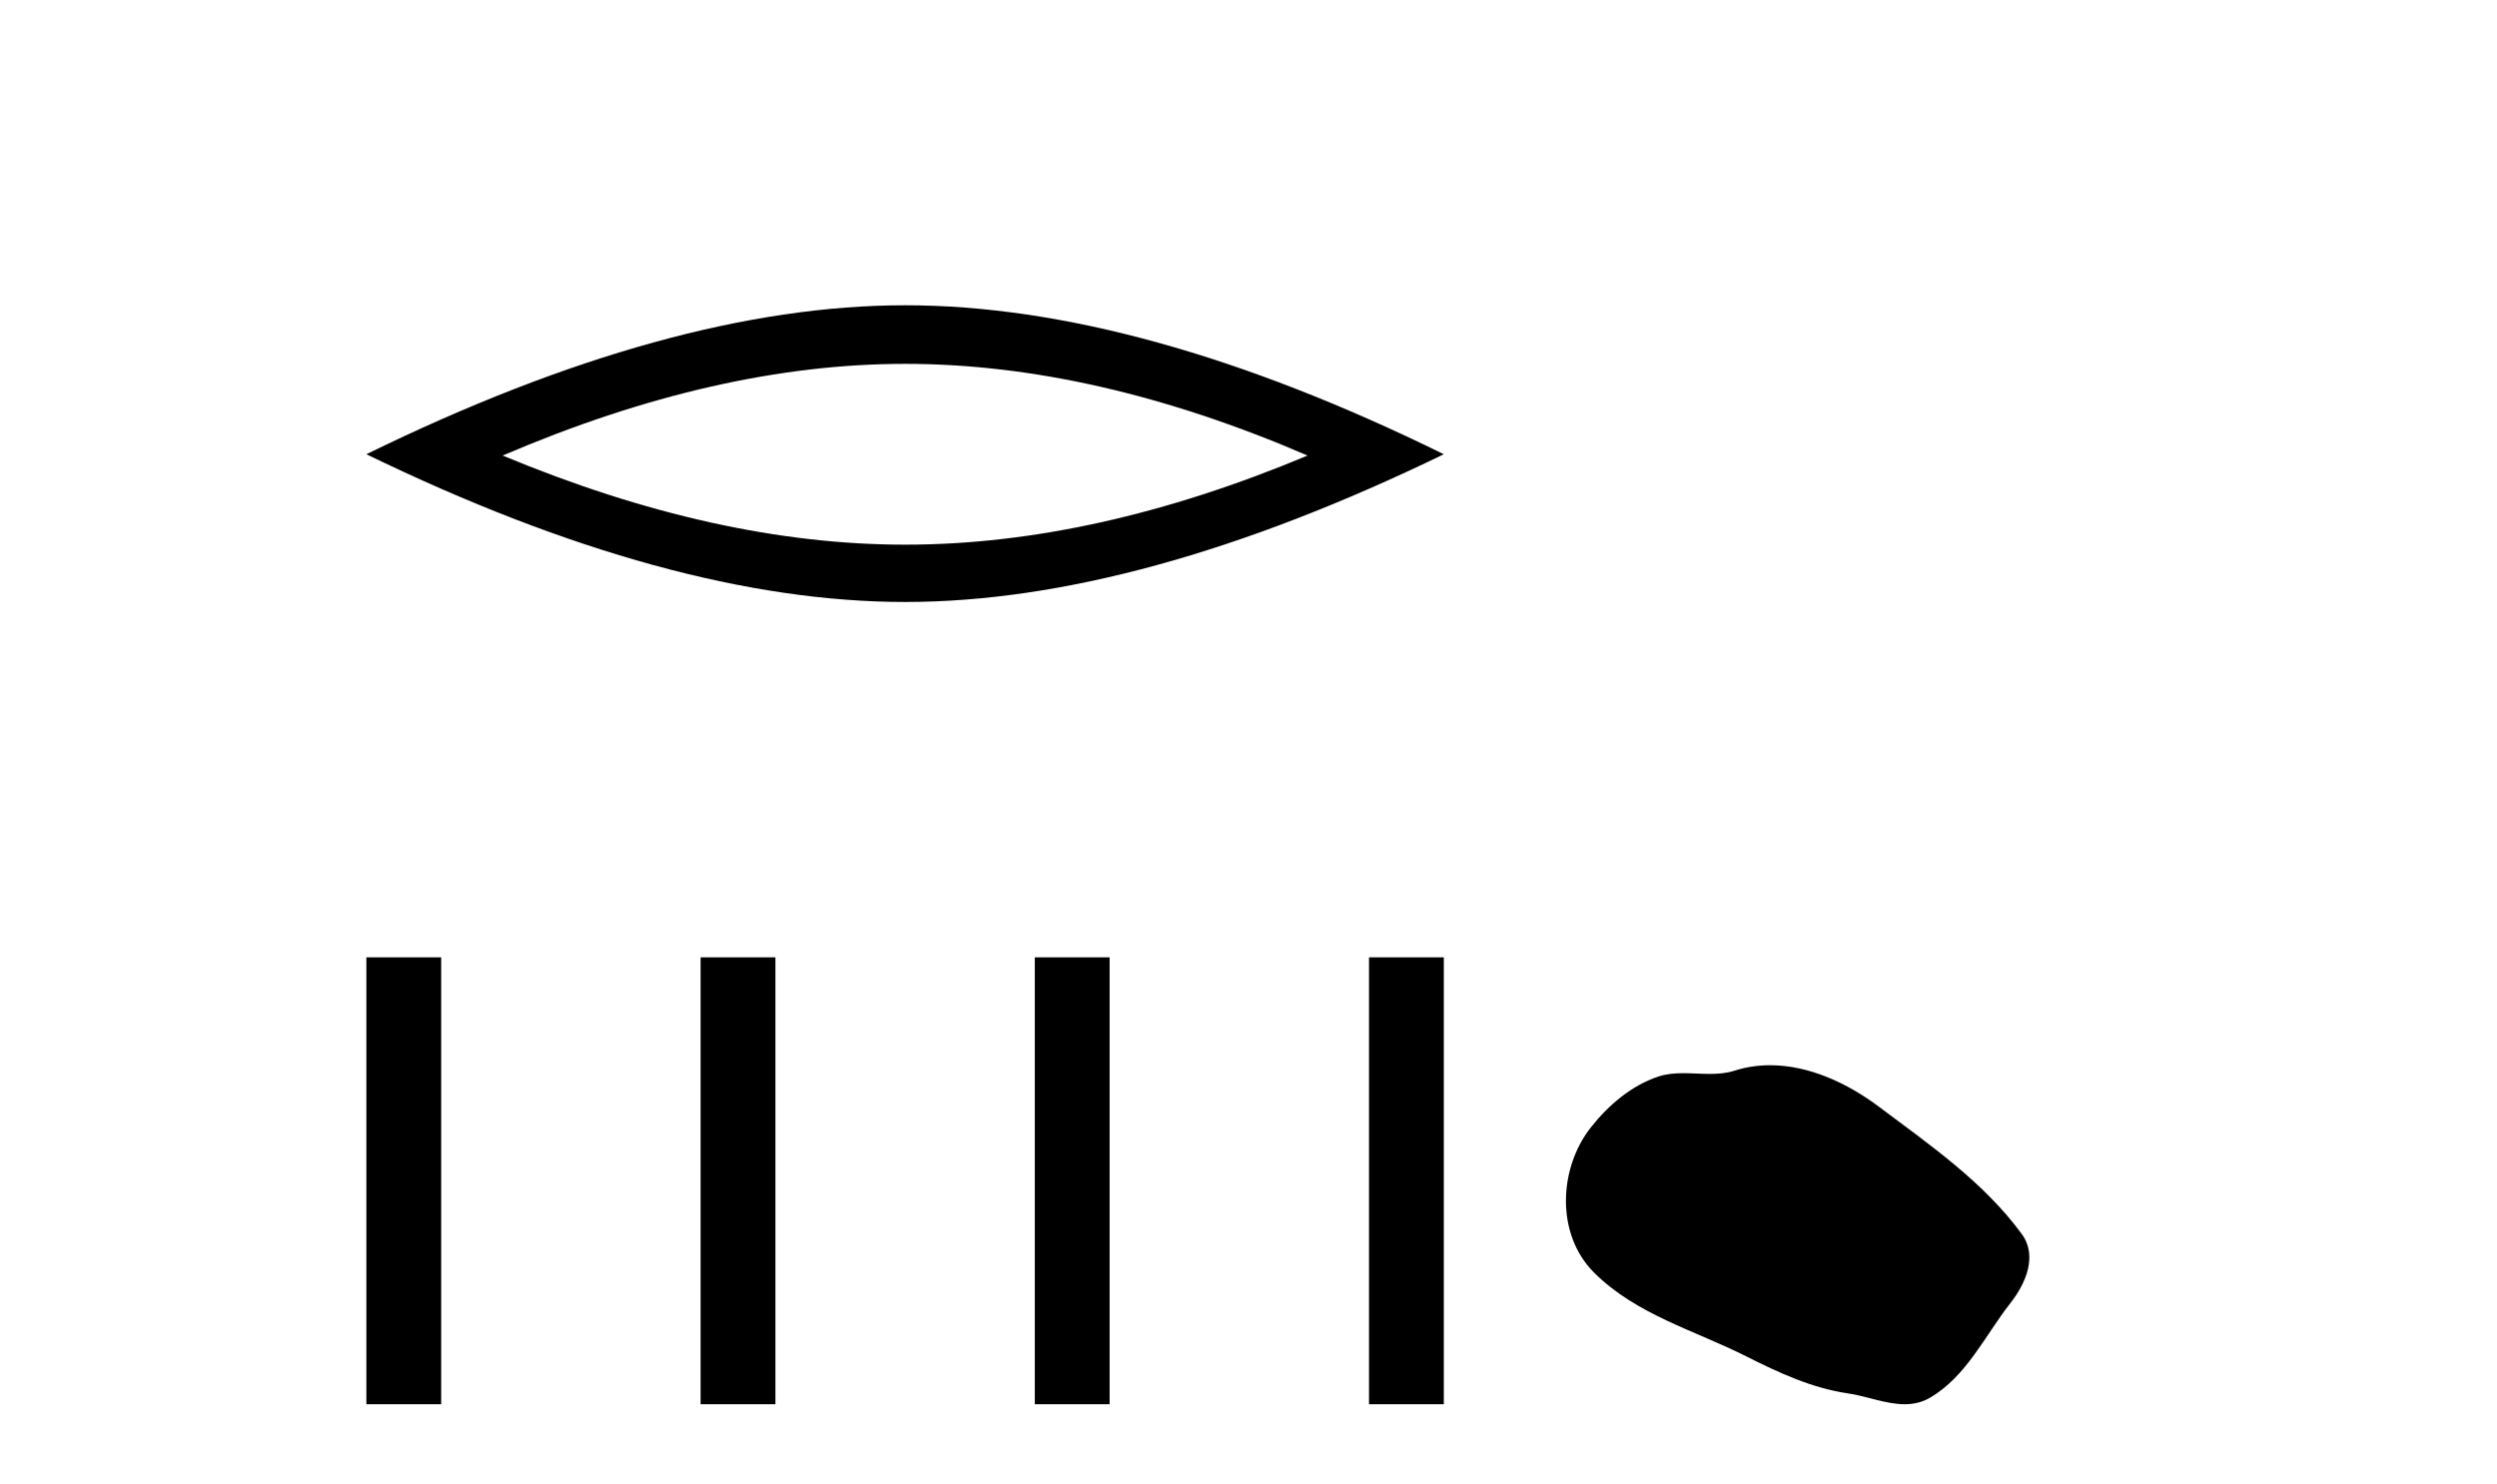 <?xml version='1.0' encoding='UTF-8' standalone='yes'?><svg xmlns='http://www.w3.org/2000/svg' xmlns:xlink='http://www.w3.org/1999/xlink' width='69.0' height='41.0' ><path d='M 25.011 10.056 Q 30.254 10.056 36.132 12.59 Q 30.254 15.053 25.011 15.053 Q 19.802 15.053 13.89 12.59 Q 19.802 10.056 25.011 10.056 ZM 25.011 8.437 Q 18.535 8.437 10.124 12.554 Q 18.535 16.637 25.011 16.637 Q 31.486 16.637 39.897 12.554 Q 31.521 8.437 25.011 8.437 Z' style='fill:#000000;stroke:none' /><path d='M 10.124 26.458 L 10.124 38.809 L 12.191 38.809 L 12.191 26.458 Z' style='fill:#000000;stroke:none' /><path d='M 19.36 26.458 L 19.36 38.809 L 21.427 38.809 L 21.427 26.458 Z' style='fill:#000000;stroke:none' /><path d='M 28.595 26.458 L 28.595 38.809 L 30.662 38.809 L 30.662 26.458 Z' style='fill:#000000;stroke:none' /><path d='M 37.83 26.458 L 37.83 38.809 L 39.897 38.809 L 39.897 26.458 Z' style='fill:#000000;stroke:none' /><path d='M 48.916 29.44 C 48.585 29.44 48.253 29.487 47.925 29.592 C 47.705 29.662 47.478 29.68 47.249 29.68 C 47.005 29.68 46.758 29.66 46.515 29.66 C 46.287 29.66 46.061 29.678 45.842 29.748 C 45.091 29.99 44.446 30.542 43.959 31.16 C 43.073 32.284 42.983 34.108 44.049 35.171 C 45.213 36.334 46.836 36.77 48.263 37.49 C 49.155 37.94 50.071 38.364 51.068 38.51 C 51.577 38.584 52.114 38.809 52.632 38.809 C 52.871 38.809 53.106 38.761 53.332 38.629 C 54.345 38.036 54.852 36.909 55.554 36.014 C 55.977 35.475 56.31 34.71 55.87 34.108 C 54.821 32.673 53.326 31.641 51.914 30.582 C 51.055 29.939 49.992 29.44 48.916 29.44 Z' style='fill:#000000;stroke:none' /></svg>